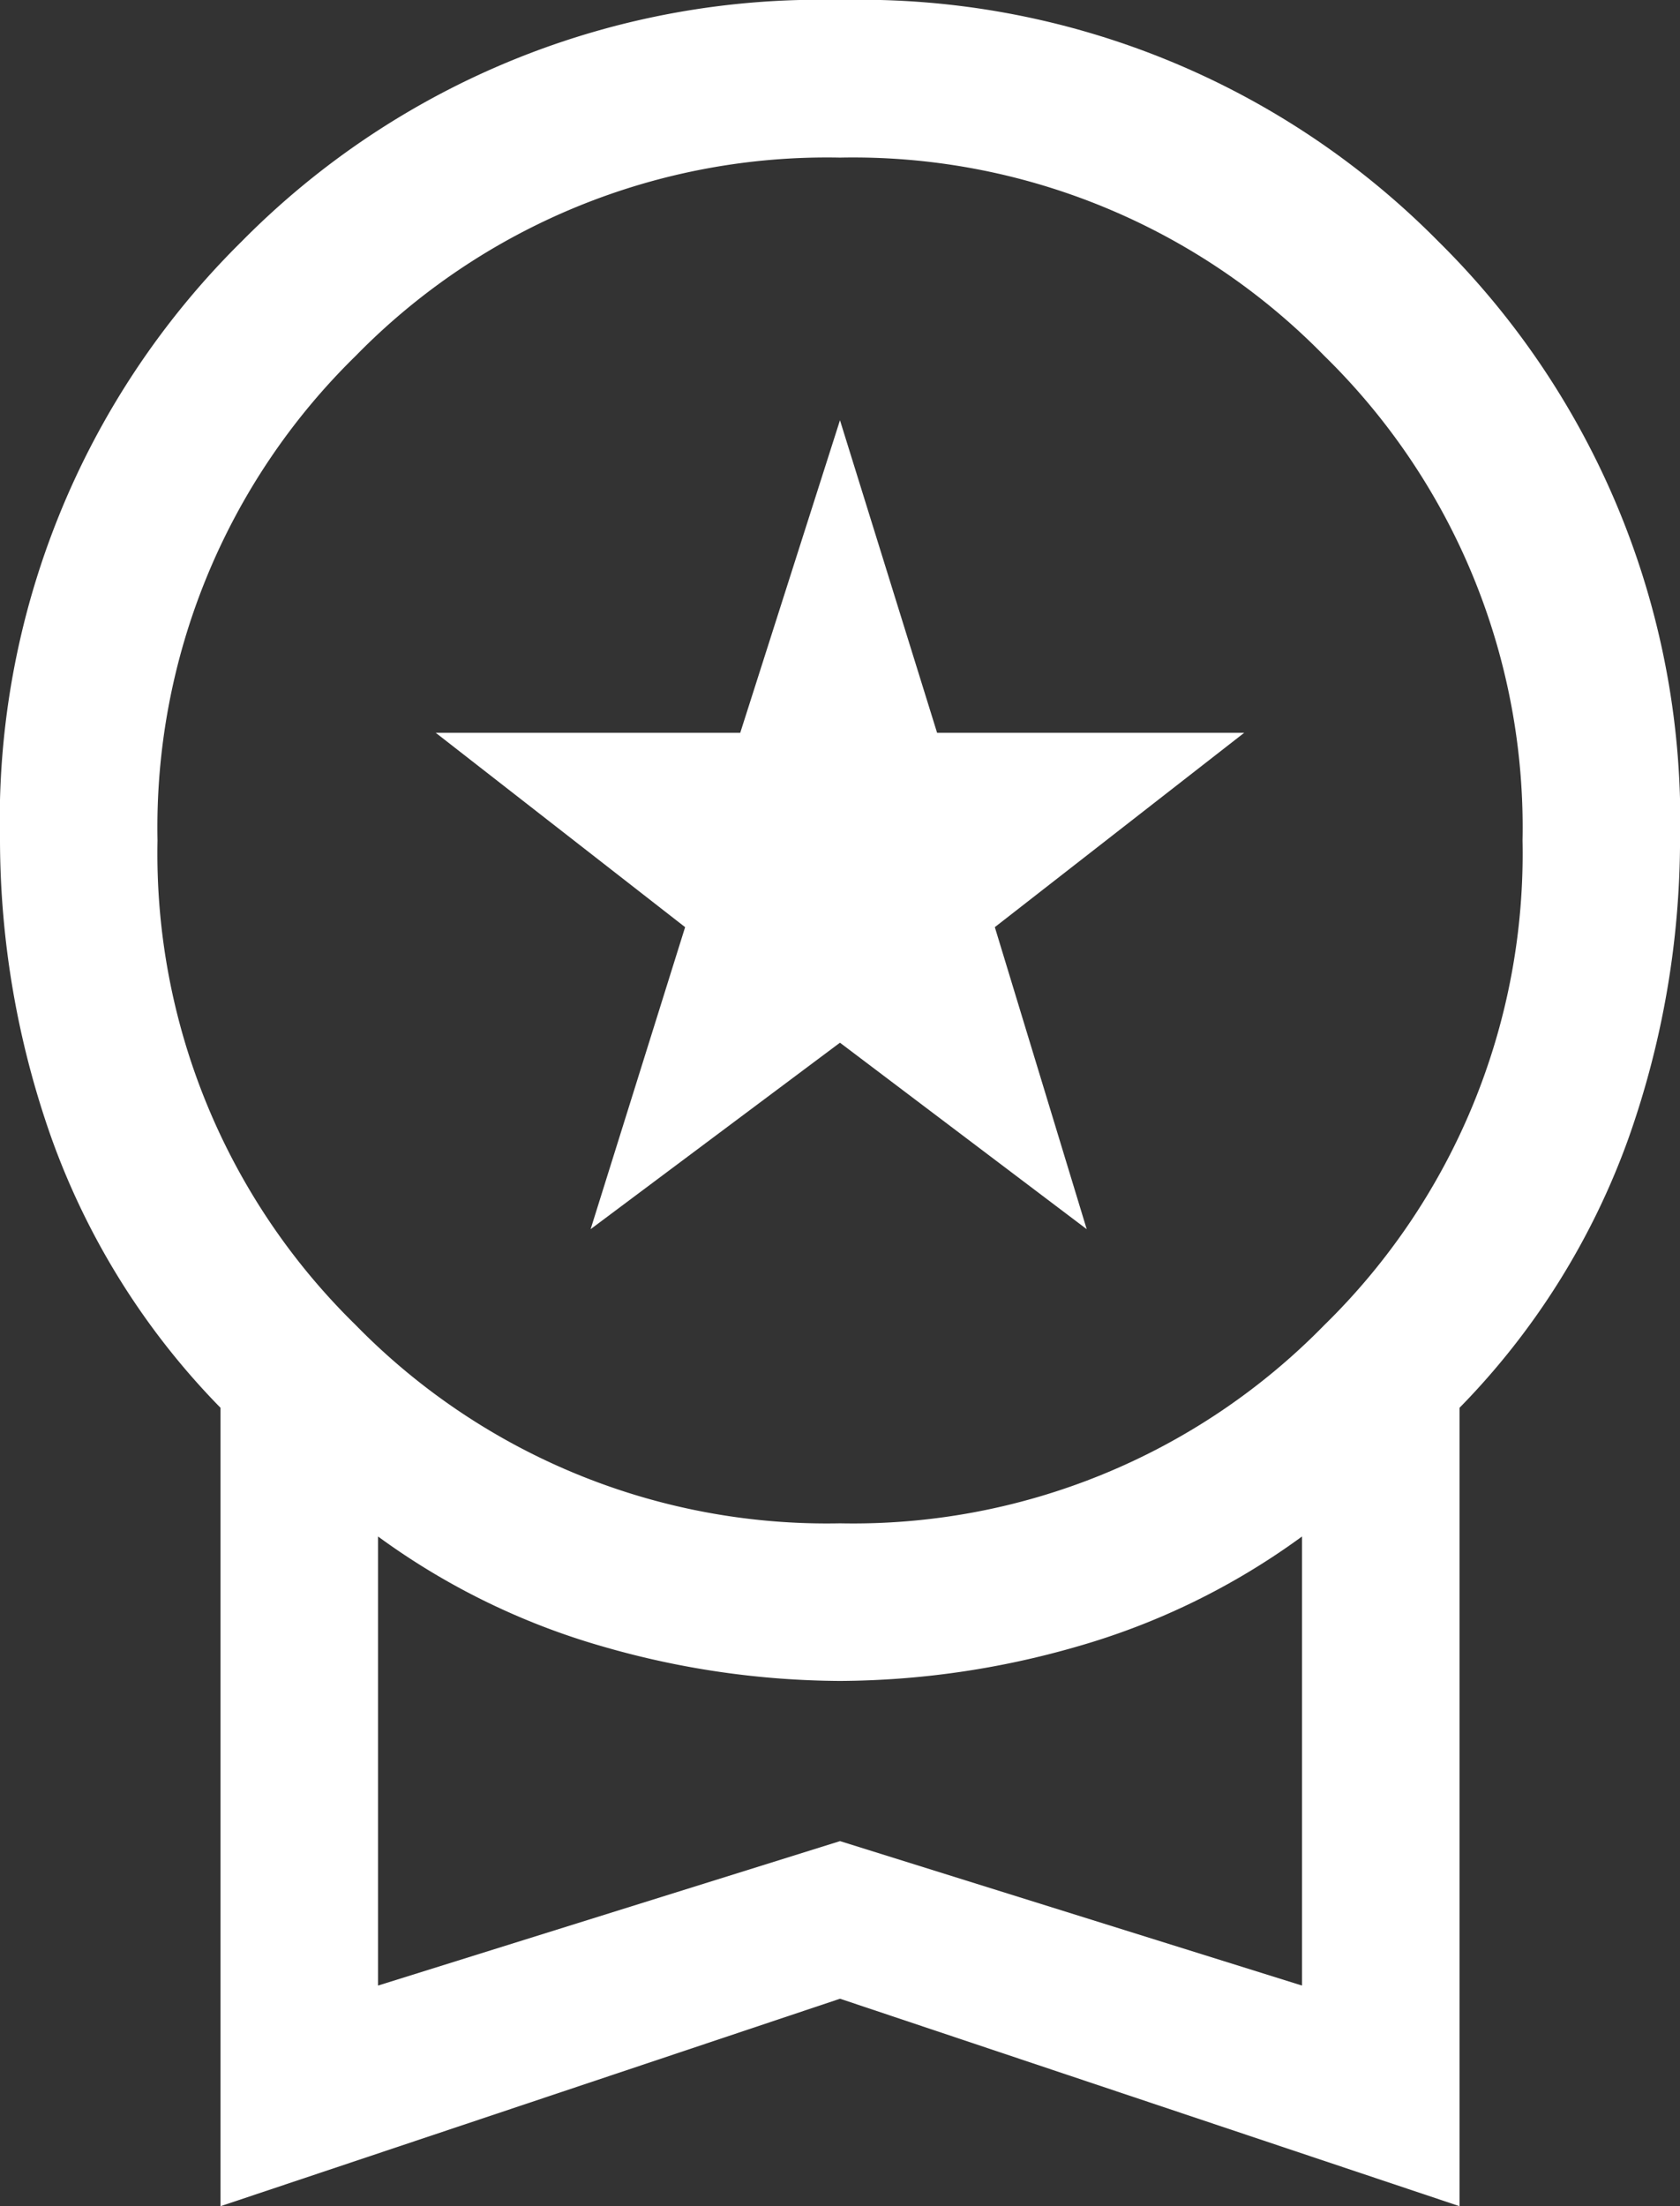 <?xml version="1.0" encoding="UTF-8"?>
<svg xmlns="http://www.w3.org/2000/svg" width="36.571" height="48" viewBox="0 0 36.571 48">
  <rect x="0" y="0" width="36.571" height="48" fill="#333333" stroke="none"/>
  <path id="garanzia-alimenti-superiori" d="M172.857-853.257l2.057-6.571-5.429-4.229h6.629l2.171-6.8,2.114,6.8h6.686l-5.429,4.229,2,6.571-5.371-4.057ZM164.8-832v-17.371a16.17,16.17,0,0,1-3.686-5.886A19.516,19.516,0,0,1,160-861.714a17.693,17.693,0,0,1,5.257-13.029A17.693,17.693,0,0,1,178.286-880a17.693,17.693,0,0,1,13.029,5.257,17.693,17.693,0,0,1,5.257,13.029,19.516,19.516,0,0,1-1.114,6.457,16.17,16.17,0,0,1-3.686,5.886V-832l-13.486-4.514Zm13.486-14.857a14.342,14.342,0,0,0,10.543-4.314,14.342,14.342,0,0,0,4.314-10.543,14.342,14.342,0,0,0-4.314-10.543,14.342,14.342,0,0,0-10.543-4.314,14.342,14.342,0,0,0-10.543,4.314,14.342,14.342,0,0,0-4.314,10.543,14.342,14.342,0,0,0,4.314,10.543A14.342,14.342,0,0,0,178.286-846.857ZM168.229-836.8l10.057-3.143,10.057,3.143v-9.771a15.507,15.507,0,0,1-4.914,2.4,18.861,18.861,0,0,1-5.143.743,18.861,18.861,0,0,1-5.143-.743,15.507,15.507,0,0,1-4.914-2.4ZM178.286-841.714Z" transform="translate(-160 880)" fill="#fff"></path>
</svg>
